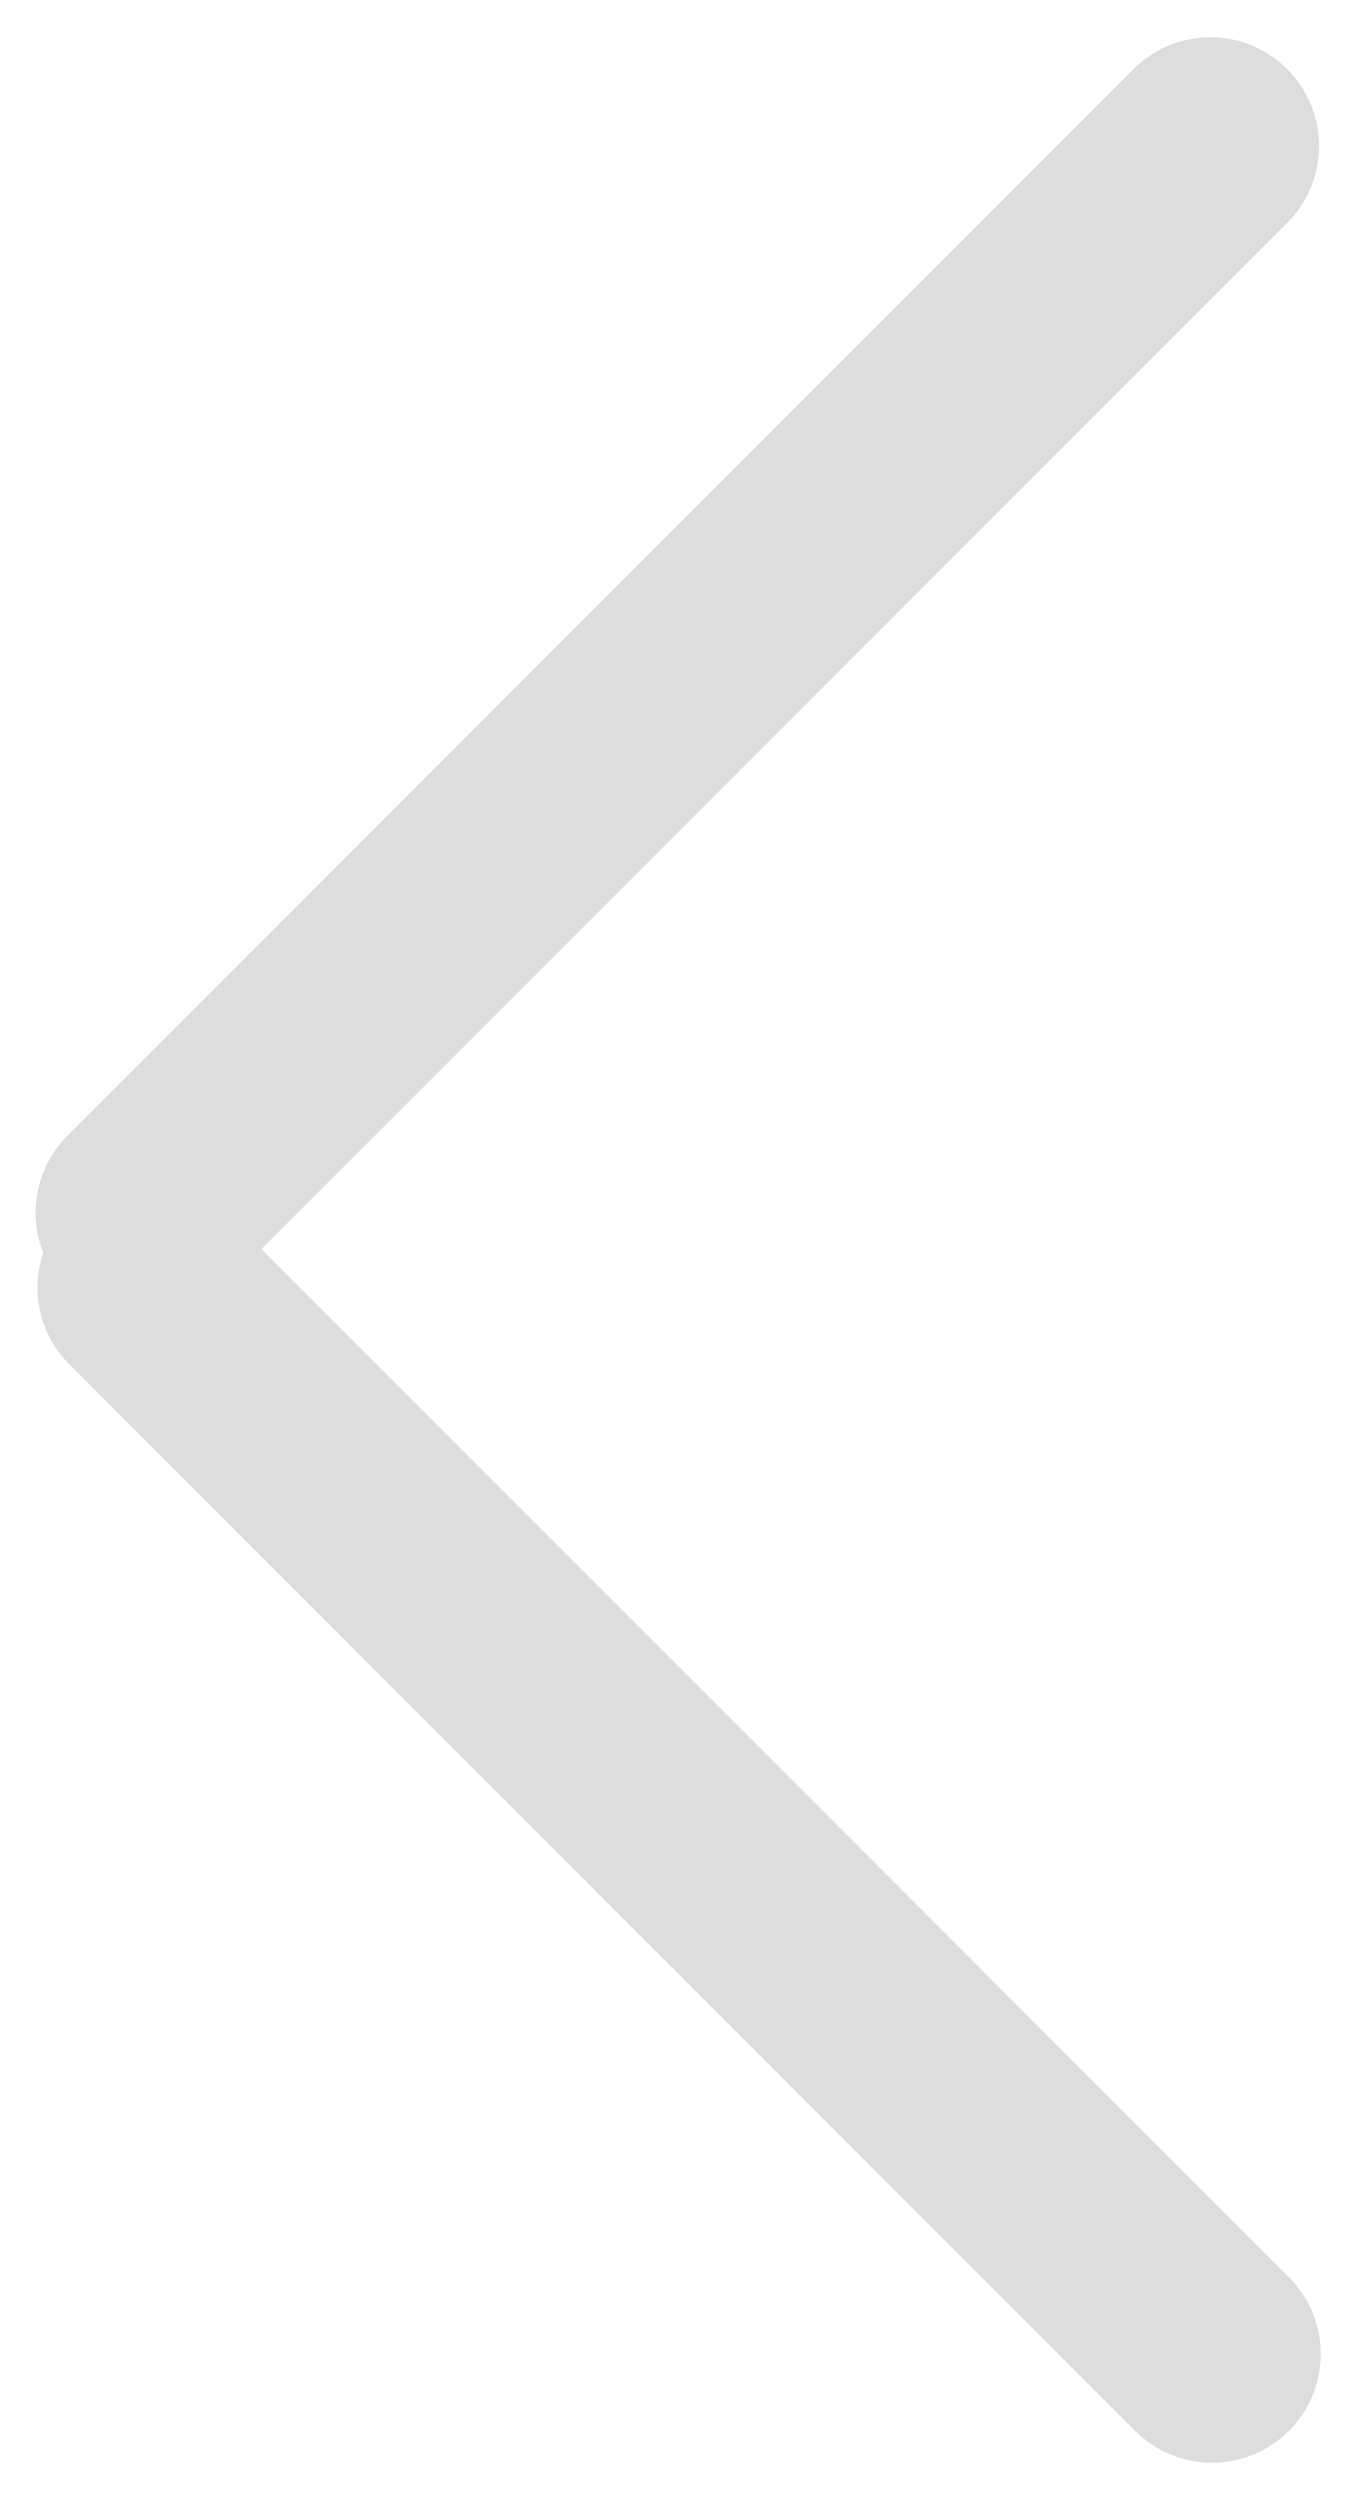<svg xmlns="http://www.w3.org/2000/svg" width="25" height="46">
    <path fill-rule="evenodd" fill="#DDD" d="M23.697 4.1 4.813 22.984l18.915 18.915a2 2 0 0 1-2.829 2.829L1.272 25.1a1.994 1.994 0 0 1-.475-2.047 2.001 2.001 0 0 1 .444-2.154L20.868 1.272A2 2 0 0 1 23.697 4.1z"/>
</svg>
